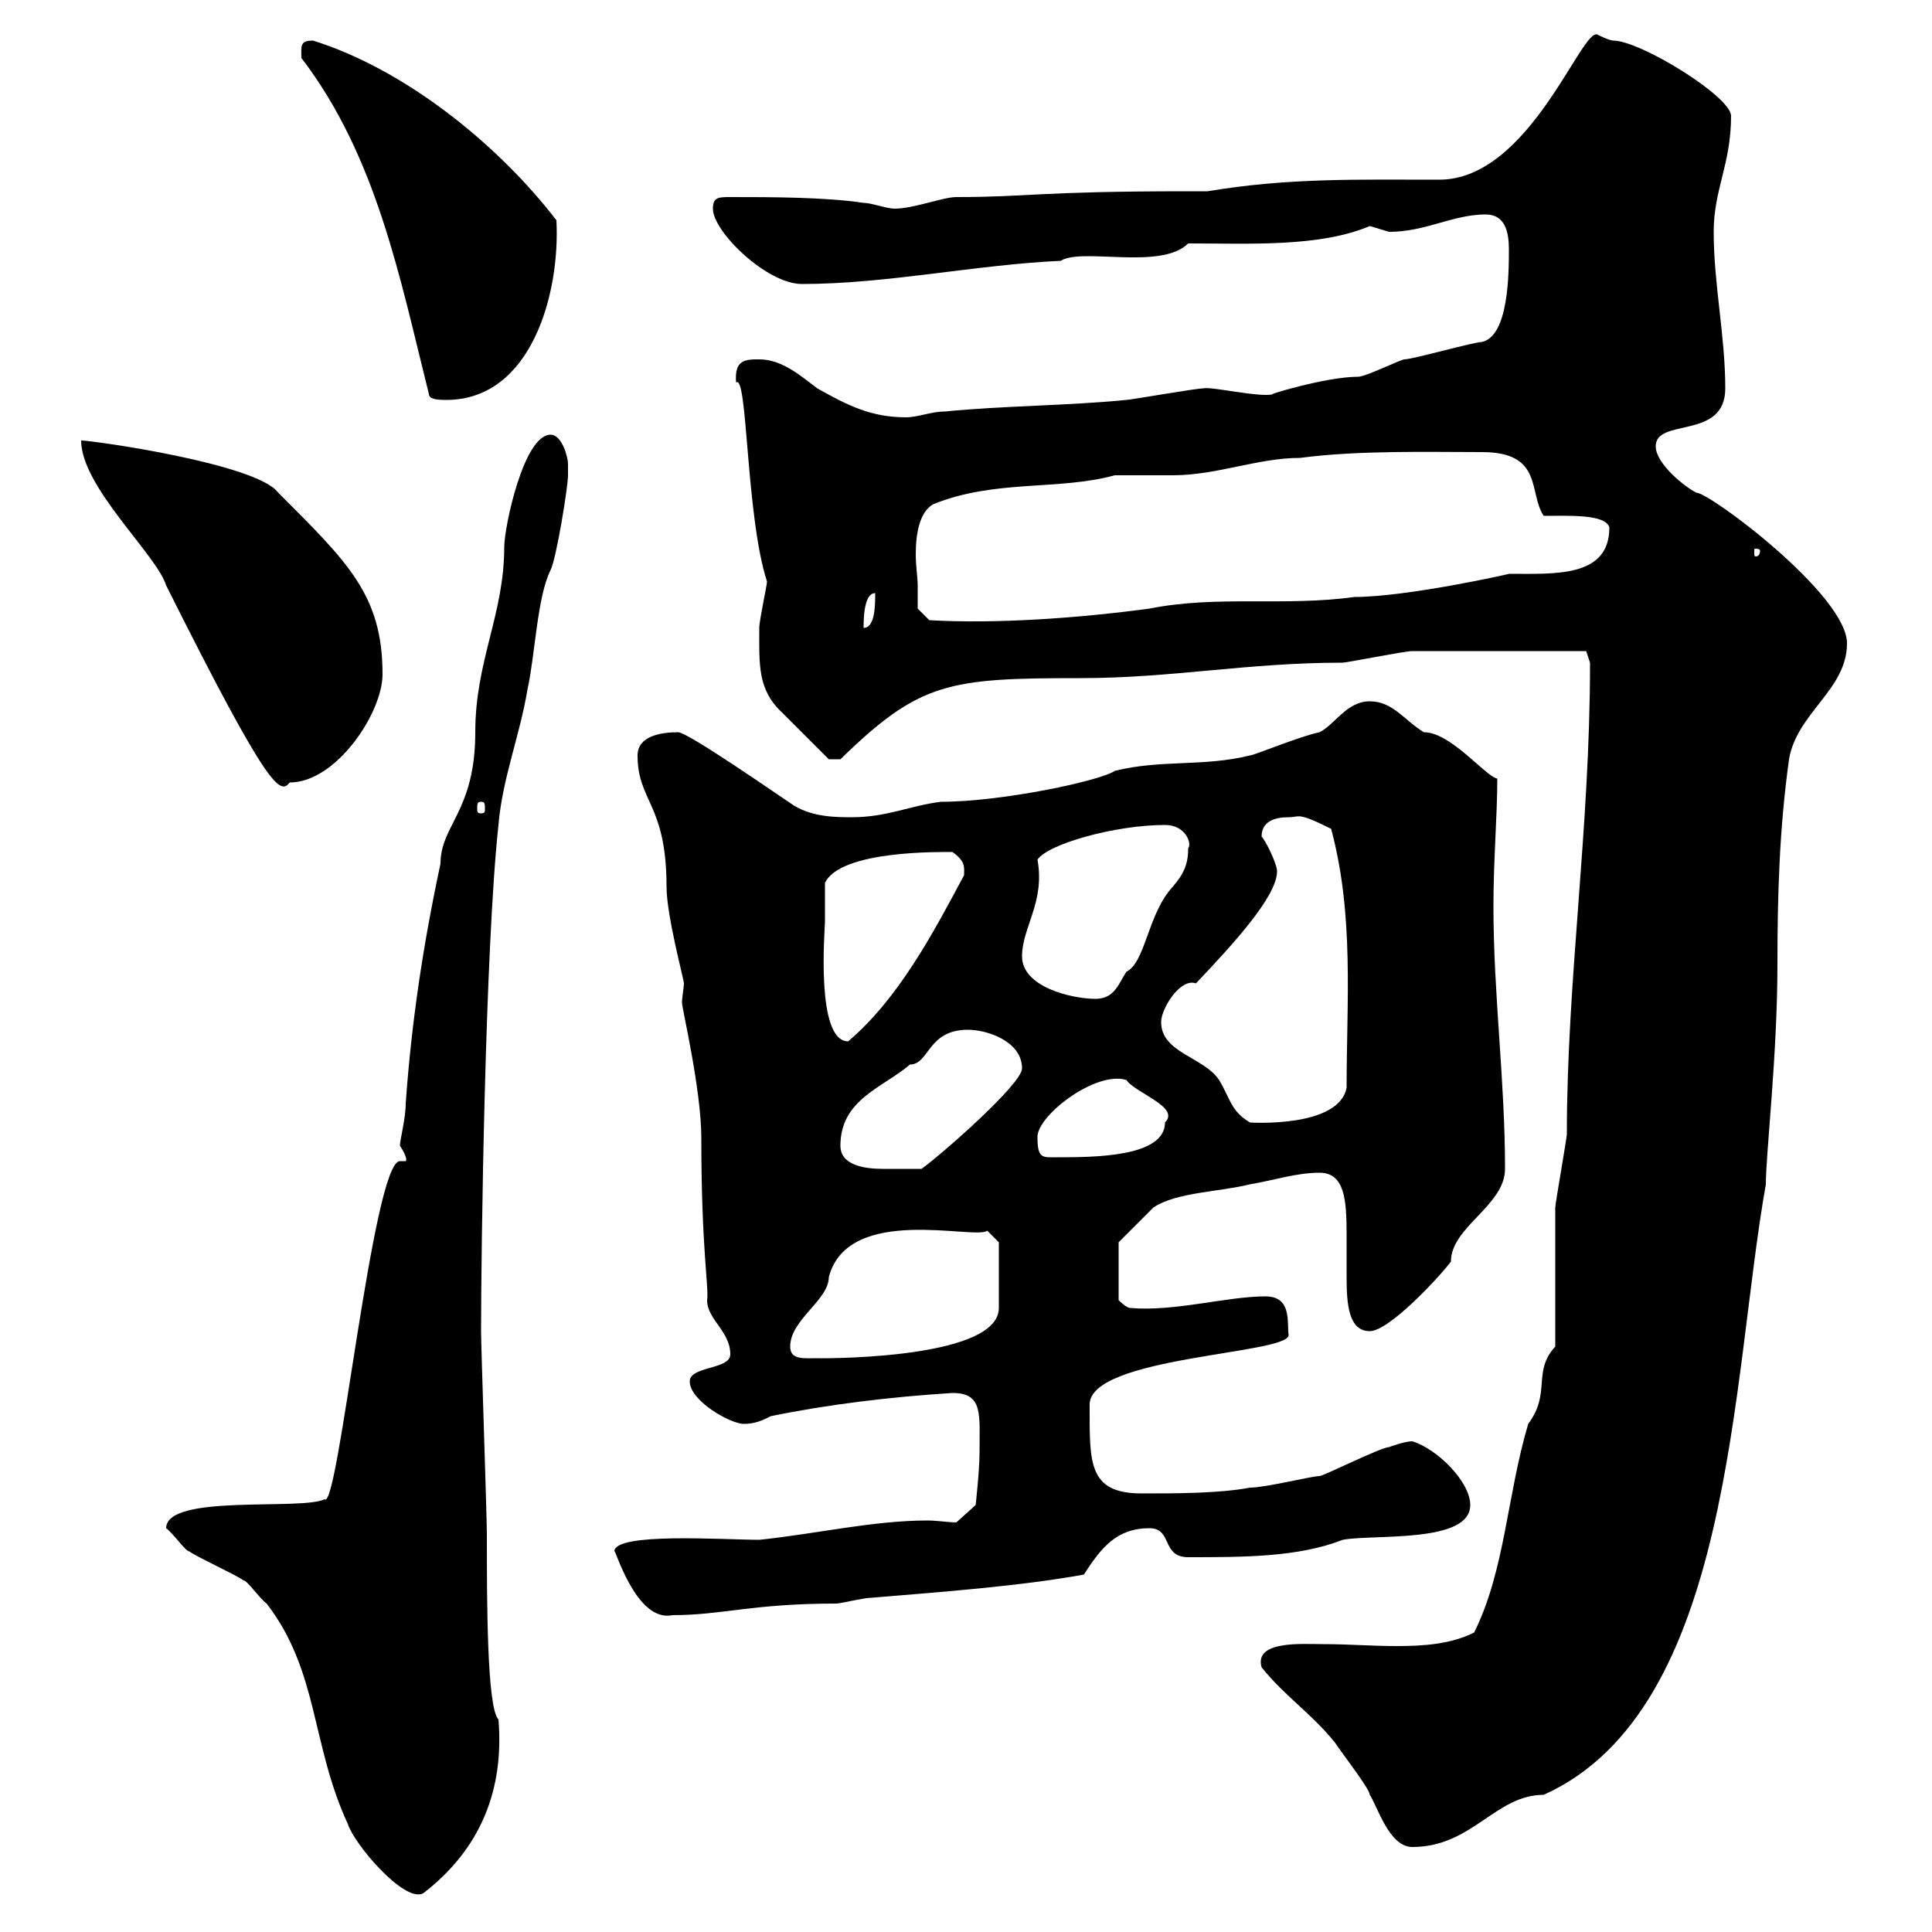 <svg xmlns="http://www.w3.org/2000/svg" xmlns:xlink="http://www.w3.org/1999/xlink" width="300" height="300"><path d="M25.80 237.30C27 238.20 28.80 240.90 29.40 240.90C30.60 241.80 36.60 244.50 37.80 245.40C38.40 245.40 40.20 248.10 41.40 249C49.50 259.50 48.30 270.90 54 283.20C54.90 286.20 62.70 295.50 65.70 294C74.70 287.10 78.30 277.80 77.40 267C75.60 265.20 75.60 248.40 75.60 238.20C75.60 235.50 74.70 209.10 74.70 206.70C74.70 194.70 75.30 147.60 77.40 128.10C78 120.90 80.70 114.30 81.90 107.10C83.10 101.70 83.40 92.70 85.50 88.50C86.40 86.70 88.20 75.60 88.20 73.80C88.20 73.80 88.20 72.90 88.20 72C88.20 71.10 87.30 67.50 85.50 67.50C81.30 67.50 78.30 81.90 78.30 84.90C78.30 95.40 73.80 102.60 73.80 113.70C73.80 126 68.40 128.10 68.40 134.10C65.70 146.70 63.90 158.70 63 171.30C63 173.70 62.10 177 62.10 177.90C62.70 178.80 63.30 180 63 180.30C62.70 180.30 62.10 180.30 62.10 180.30C57.90 180.30 52.50 234.90 50.40 232.80C46.80 234.60 25.80 231.90 25.80 237.30ZM195.90 258.90C199.50 263.40 203.70 266.10 207.30 270.60C208.50 272.40 212.70 277.80 212.70 278.70C213.90 280.50 215.70 286.80 219.30 286.80C228.60 286.80 232.20 278.70 239.70 278.70C269.10 265.50 268.80 214.20 274.20 183.90C274.20 179.10 276 163.80 276 149.70C276 138.90 276.30 128.70 277.80 117.90C279 110.70 286.80 107.10 286.80 99.90C286.80 92.40 265.50 76.50 263.40 76.50C261.60 75.60 257.10 72 257.10 69.30C257.10 64.80 267.90 68.40 267.90 60.30C267.90 52.20 266.10 44.10 266.10 36C266.10 29.40 268.80 25.50 268.80 18C268.80 15 254.70 6.30 250.50 6.30C249.90 6.30 248.10 5.40 248.10 5.40C245.70 3.90 237.60 27.90 223.50 27.90C210.60 27.90 200.10 27.60 187.50 29.70L184.50 29.70C161.10 29.70 159.90 30.60 148.50 30.60C146.40 30.60 141.90 32.40 138.90 32.40C137.70 32.40 135.30 31.50 134.10 31.50C128.10 30.60 119.70 30.60 113.40 30.60C111.60 30.60 110.70 30.60 110.70 32.40C110.70 36 119.10 44.10 124.50 44.10C137.70 44.10 151.50 41.10 164.70 40.50C168 38.40 180.30 42 184.50 37.80C194.10 37.80 204.90 38.40 212.70 35.10C212.70 35.10 215.70 36 215.70 36C221.40 36 225.60 33.30 230.70 33.30C233.70 33.30 234.30 36 234.30 38.70C234.30 42.30 234.30 52.20 230.10 53.10C228.90 53.10 219.30 55.80 218.10 55.80C217.50 55.80 212.10 58.50 210.90 58.50C205.80 58.50 196.20 61.50 197.70 61.20C195.90 61.80 188.10 60 186.90 60.30C185.70 60.30 175.50 62.10 174.90 62.10C165.90 63 155.70 63 146.70 63.90C144.60 63.90 142.50 64.80 140.70 64.80C135.30 64.80 131.70 63 126.90 60.30C124.50 58.50 121.50 55.80 117.90 55.80C115.80 55.80 114 55.80 114.30 59.40C116.10 57.90 115.80 80.10 119.10 90.30C119.10 90.90 117.90 96.30 117.90 97.50C117.90 103.20 117.60 107.10 121.50 110.70C123.30 112.50 128.70 117.90 128.70 117.90L130.50 117.90C142.80 105.90 147.30 105.30 167.70 105.30C182.10 105.30 193.50 102.90 208.50 102.90C209.10 102.90 218.10 101.10 219.30 101.10C225.30 101.10 240.30 101.10 246.30 101.10L246.90 102.90C246.90 128.70 243.30 152.10 243.30 176.10C243.30 176.70 241.50 186.90 241.50 187.50C241.50 191.10 241.50 205.50 241.50 209.10C237.90 213 240.90 216.30 237.30 221.10C234 232.20 233.70 243.90 228.90 253.50C225.30 255.30 221.10 255.60 216.90 255.60C213 255.60 209.40 255.30 205.50 255.30C202.20 255.30 194.70 254.70 195.90 258.90ZM95.40 240.90C95.40 240 98.70 252 104.40 250.80C112.20 250.80 116.70 249 129.90 249C130.50 249 134.10 248.10 135.30 248.10C146.10 247.20 158.40 246.30 168.30 244.50C171 240.30 173.40 237.30 178.50 237.30C182.10 237.30 180.30 241.80 184.50 241.80C193.20 241.80 201.60 241.80 208.50 239.10C213.30 238.20 228.30 239.70 228.30 233.70C228.30 230.10 223.20 225 219.30 223.80C218.10 223.80 215.70 224.70 215.70 224.70C214.50 224.70 205.50 229.20 204.90 229.20C203.70 229.20 196.50 231 194.10 231C189.30 231.90 182.70 231.90 177.30 231.90C168.90 231.90 169.20 227.10 169.20 218.10C169.20 210.60 200.10 210.30 200.10 207.30C199.80 205.50 200.70 201.30 196.50 201.30C190.50 201.30 182.40 203.70 175.50 203.10C174.90 203.10 173.70 201.90 173.70 201.90L173.70 192.90C173.70 192.90 177.30 189.30 179.10 187.50C182.70 185.10 189.30 185.10 194.10 183.90C197.70 183.30 201.30 182.10 204.90 182.10C208.80 182.10 209.10 186.30 209.10 191.70C209.10 194.10 209.10 196.20 209.10 198.30C209.10 202.50 209.40 206.70 212.70 206.70C215.70 206.70 223.50 198.30 225.30 195.90C225.30 190.50 233.70 187.20 233.70 181.50C233.70 167.70 231.90 154.50 231.90 140.70C231.90 133.50 232.50 126.60 232.50 120.90C230.70 120.60 225.30 113.70 221.10 113.70C218.10 111.90 216.30 108.90 212.70 108.90C209.10 108.90 207.30 112.50 204.90 113.70C201.90 114.30 194.70 117.30 194.10 117.30C186.90 119.10 180.30 117.90 173.10 119.70C171 121.20 155.70 124.50 146.10 124.50C141.30 125.10 137.70 126.90 132.30 126.90C129.90 126.90 126.30 126.90 123.30 125.10C120.60 123.30 106.80 113.70 105.30 113.70C102.60 113.70 99 114.30 99 117.30C99 124.50 103.50 124.80 103.50 137.70C103.50 142.20 106.20 152.10 106.20 152.70C106.20 153.30 105.90 154.80 105.90 155.70C105.90 156.60 108.90 169.20 108.90 176.70C108.90 194.10 110.10 199.80 109.80 201.90C109.80 204.90 113.40 206.70 113.40 210.30C113.40 212.70 107.10 212.10 107.10 214.50C107.10 217.50 113.40 221.10 115.50 221.10C117.30 221.10 118.50 220.50 119.70 219.90C128.40 218.10 138.30 216.90 147.90 216.30C152.70 216.30 152.10 219.60 152.10 225.60C152.10 228.30 151.50 233.70 151.50 233.70L148.50 236.40C147.30 236.40 145.50 236.10 144 236.10C135.60 236.10 126.60 238.20 117.90 239.10C112.50 239.10 95.40 237.90 95.40 240.90ZM122.70 209.10C122.70 204.90 128.70 201.90 128.70 198.30C131.70 186.90 151.50 192.60 153.30 191.10L155.10 192.90L155.10 203.10C155.10 211.50 125.10 210.90 126.90 210.90C124.80 210.90 122.70 211.20 122.70 209.10ZM130.50 177.90C130.50 170.70 137.10 168.90 141.30 165.30C144.30 165.30 144 159.90 150.30 159.90C153.30 159.90 158.70 161.70 158.70 165.90C158.70 168.30 146.40 179.10 143.10 181.50C142.20 181.50 139.20 181.50 137.10 181.50C134.10 181.50 130.50 180.90 130.50 177.90ZM161.10 176.70C160.80 173.40 170.10 166.20 174.90 167.70C176.40 169.80 183.30 171.90 180.90 174.30C180.90 179.70 169.80 179.70 164.10 179.70C162 179.70 161.10 180 161.10 176.70ZM180.30 158.70C180.30 156.60 183.30 151.80 185.70 152.70C191.40 146.70 198.30 139.20 198.30 135.30C198.30 134.10 196.50 130.50 195.90 129.90C195.90 127.50 198 126.90 200.10 126.90C201.90 126.90 201.30 126 206.70 128.70C210.30 142.20 209.10 155.40 209.10 168.90C207.90 175.20 194.10 174.30 194.10 174.30C191.10 172.50 191.10 170.70 189.30 167.70C186.90 164.10 180.30 163.50 180.30 158.70ZM128.10 143.10C128.10 142.50 128.10 137.70 128.10 137.10C130.50 132 146.10 132.30 147.90 132.30C150 133.80 149.70 134.70 149.70 135.90C144.90 144.90 139.50 155.10 131.70 161.70C126.60 161.70 128.10 144.30 128.10 143.10ZM158.70 148.50C158.70 144 162.30 140.10 161.10 133.50C162.60 131.10 173.10 128.10 180.90 128.10C184.20 128.10 185.10 131.10 184.50 131.70C184.50 134.10 183.90 135.60 182.10 137.70C178.20 141.90 177.90 149.40 174.90 150.90C173.70 152.70 173.10 155.10 170.10 155.10C166.50 155.10 158.70 153.30 158.70 148.50ZM74.70 124.50C75.30 124.50 75.30 124.80 75.30 125.70C75.30 126 75.30 126.30 74.70 126.30C74.10 126.30 74.10 126 74.10 125.70C74.10 124.80 74.10 124.50 74.70 124.50ZM12.60 68.40C12.60 75.60 24.30 86.10 25.80 90.90C42 123.30 43.50 123.30 45 121.50C52.20 121.50 59.40 110.70 59.40 104.70C59.40 92.40 54 87.30 43.20 76.50C39.90 72 14.40 68.40 12.60 68.40ZM135.90 92.10C135.90 93.90 135.90 97.50 134.10 97.50C134.10 96.30 134.10 92.10 135.90 92.10ZM142.50 90.90C142.50 89.70 142.20 87.90 142.20 86.10C142.20 82.80 142.80 79.50 144.90 78.30C154.50 74.40 164.40 76.20 173.10 73.80C173.70 73.80 180.90 73.80 182.10 73.80C189 73.80 195.30 71.10 201.90 71.10C210.90 69.90 222 70.20 230.10 70.20C239.70 70.20 237.30 76.50 239.70 80.10C243.60 80.10 249.30 79.80 249.90 81.90C249.90 89.70 241.50 89.10 234.30 89.10C234.60 89.10 218.40 92.70 210.30 92.70C199.50 94.20 189 92.40 178.50 94.50C167.40 96 154.50 96.90 144.30 96.30L142.50 94.50C142.50 94.50 142.50 92.10 142.50 90.90ZM273.30 85.50C273.30 86.40 272.70 86.40 272.70 86.40C272.40 86.40 272.40 86.40 272.40 85.50C272.40 85.20 272.40 85.20 272.70 85.20C272.70 85.20 273.30 85.20 273.30 85.50ZM66.60 61.20C66.60 62.10 68.40 62.10 69.30 62.10C82.50 62.10 87 45.60 86.40 34.20C77.40 22.50 63 10.80 48.60 6.30C46.50 6.30 46.80 7.20 46.80 9C58.50 24.30 62.10 43.20 66.60 61.20Z"/></svg>